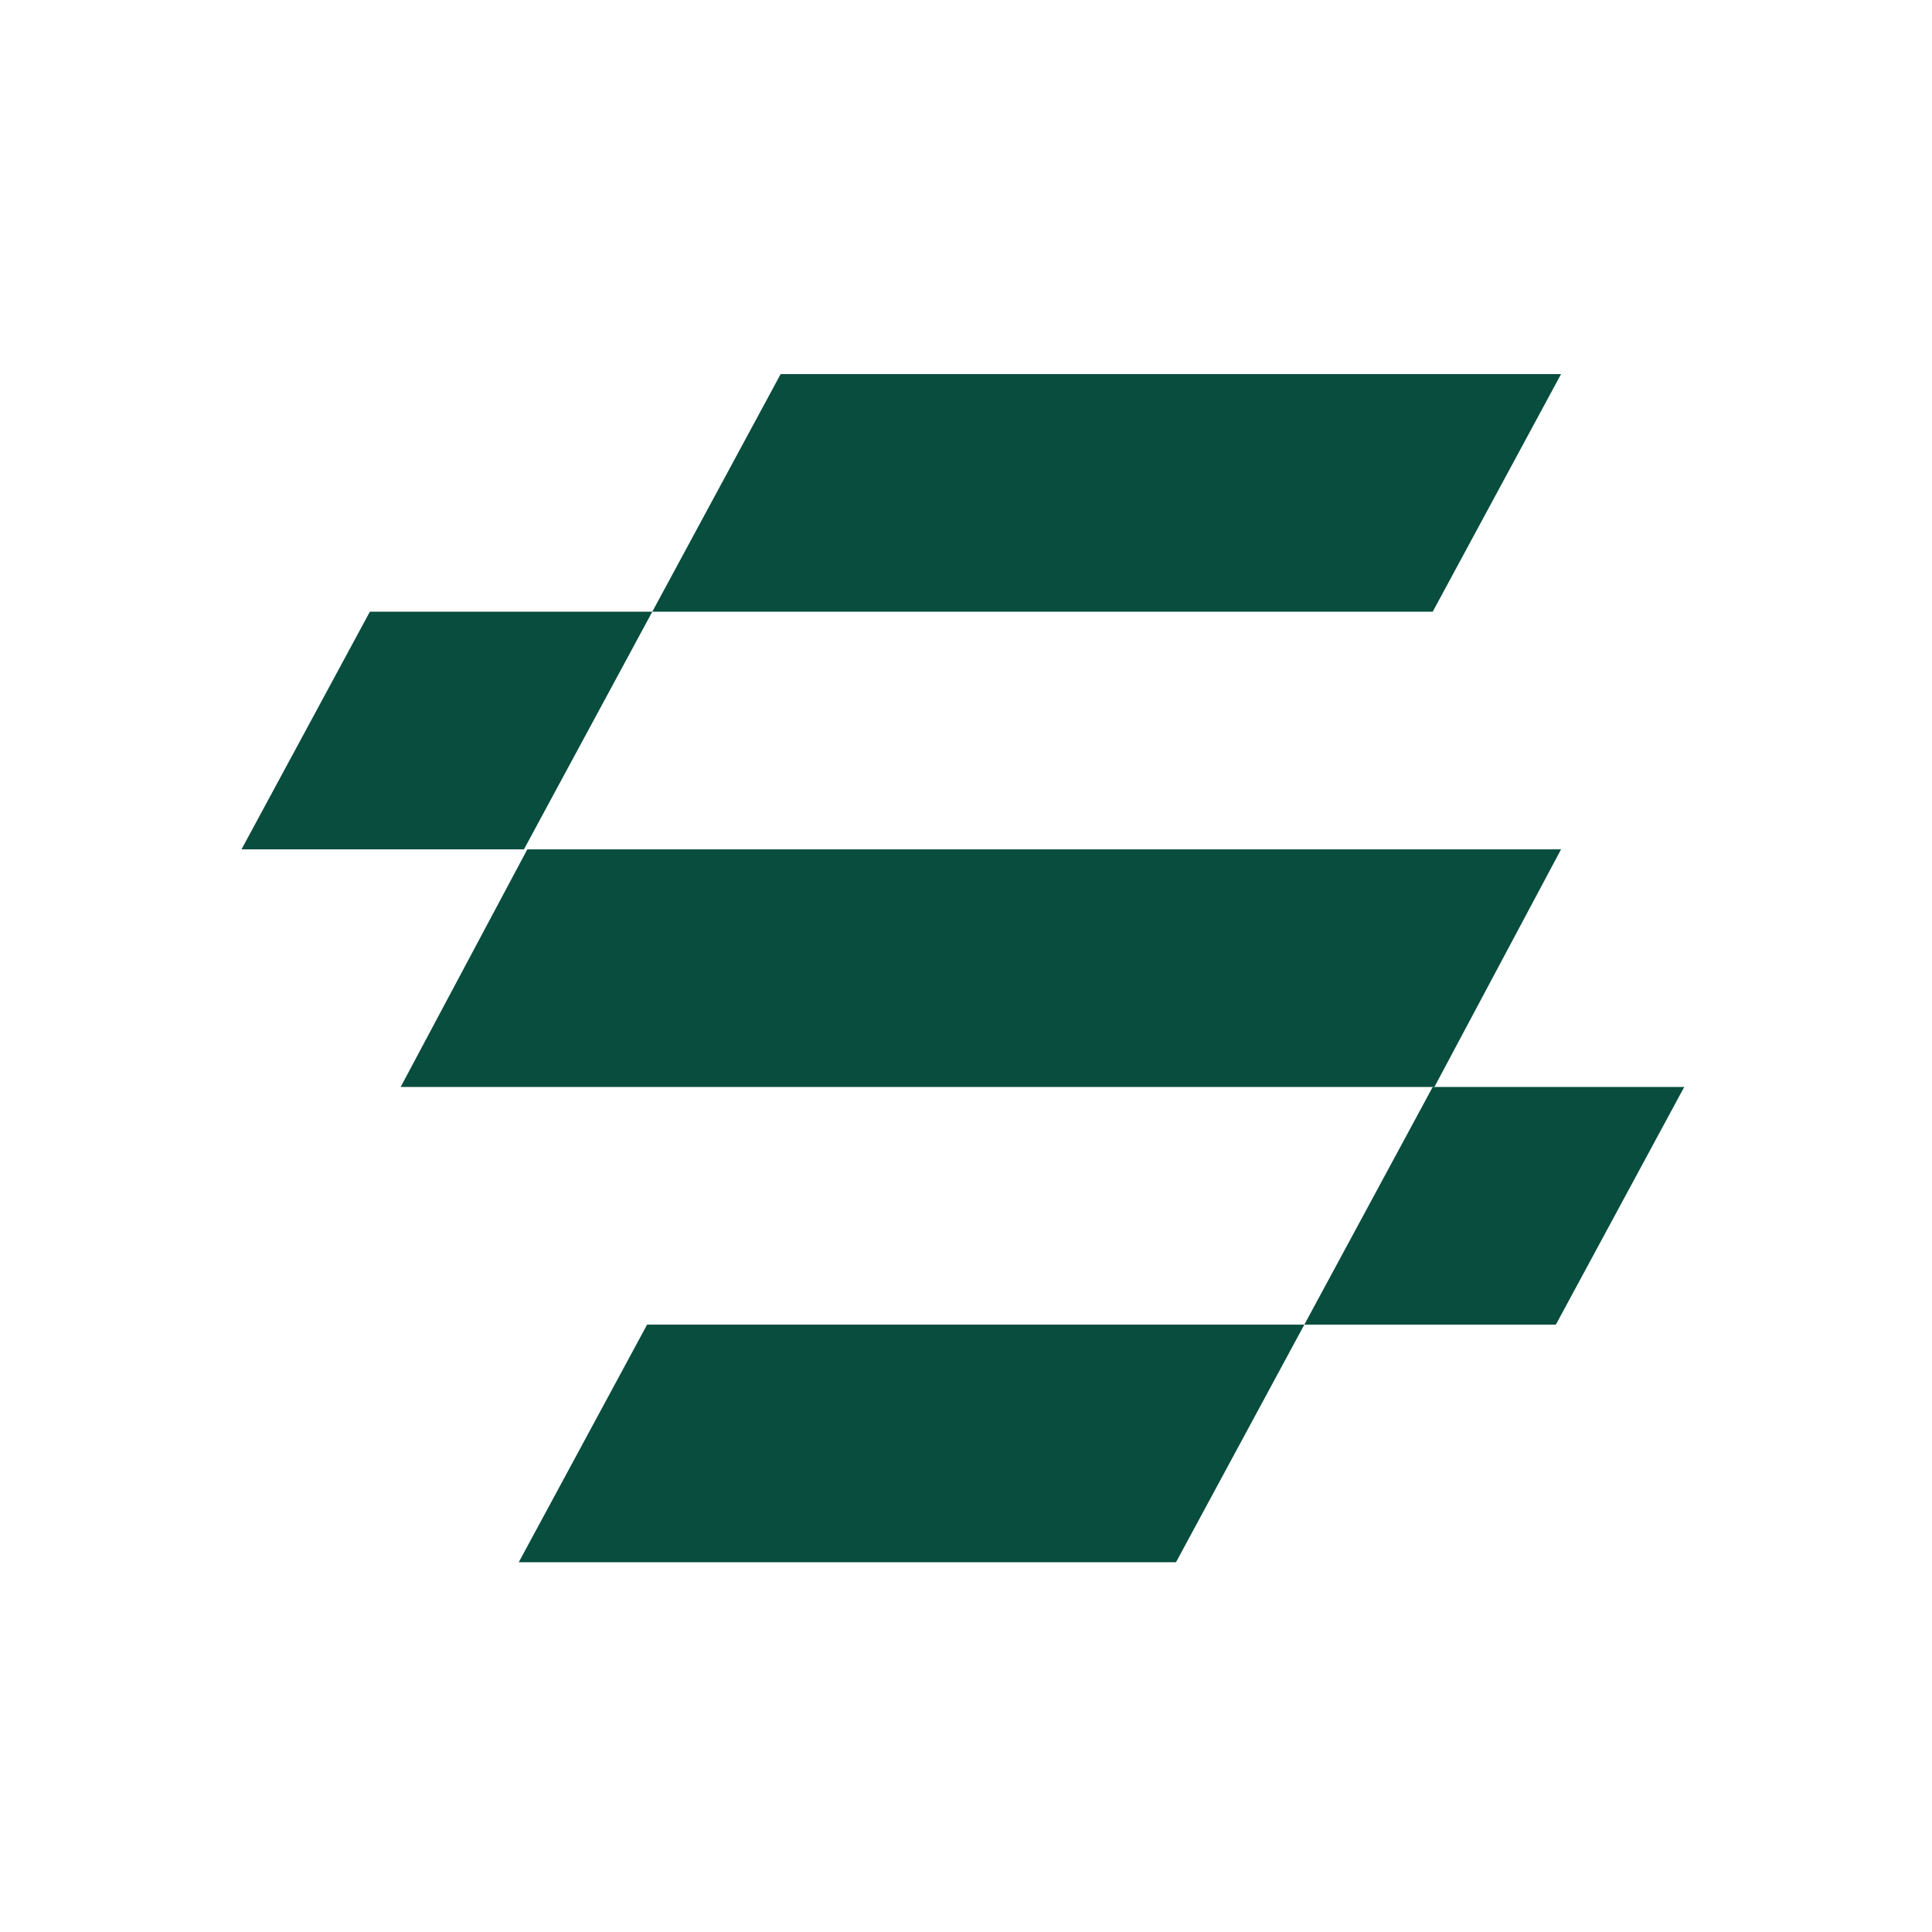 <svg width="16" height="16" viewBox="0 0 16 16" fill="none" xmlns="http://www.w3.org/2000/svg">
<path d="M6.465 3.098H12.928L11.865 5.066H5.402L6.465 3.098Z" fill="#084D3E"/>
<path d="M5.359 10.97H10.802L9.739 12.938H4.296L5.359 10.97Z" fill="#084D3E"/>
<path d="M4.367 7.034H12.928L11.879 9.002H3.318L4.367 7.034Z" fill="#084D3E"/>
<path d="M3.063 5.066L5.402 5.066L4.339 7.034H2L3.063 5.066Z" fill="#084D3E"/>
<path d="M11.865 9.002H13.948L12.885 10.97L10.802 10.97L11.865 9.002Z" fill="#084D3E"/>
</svg>
